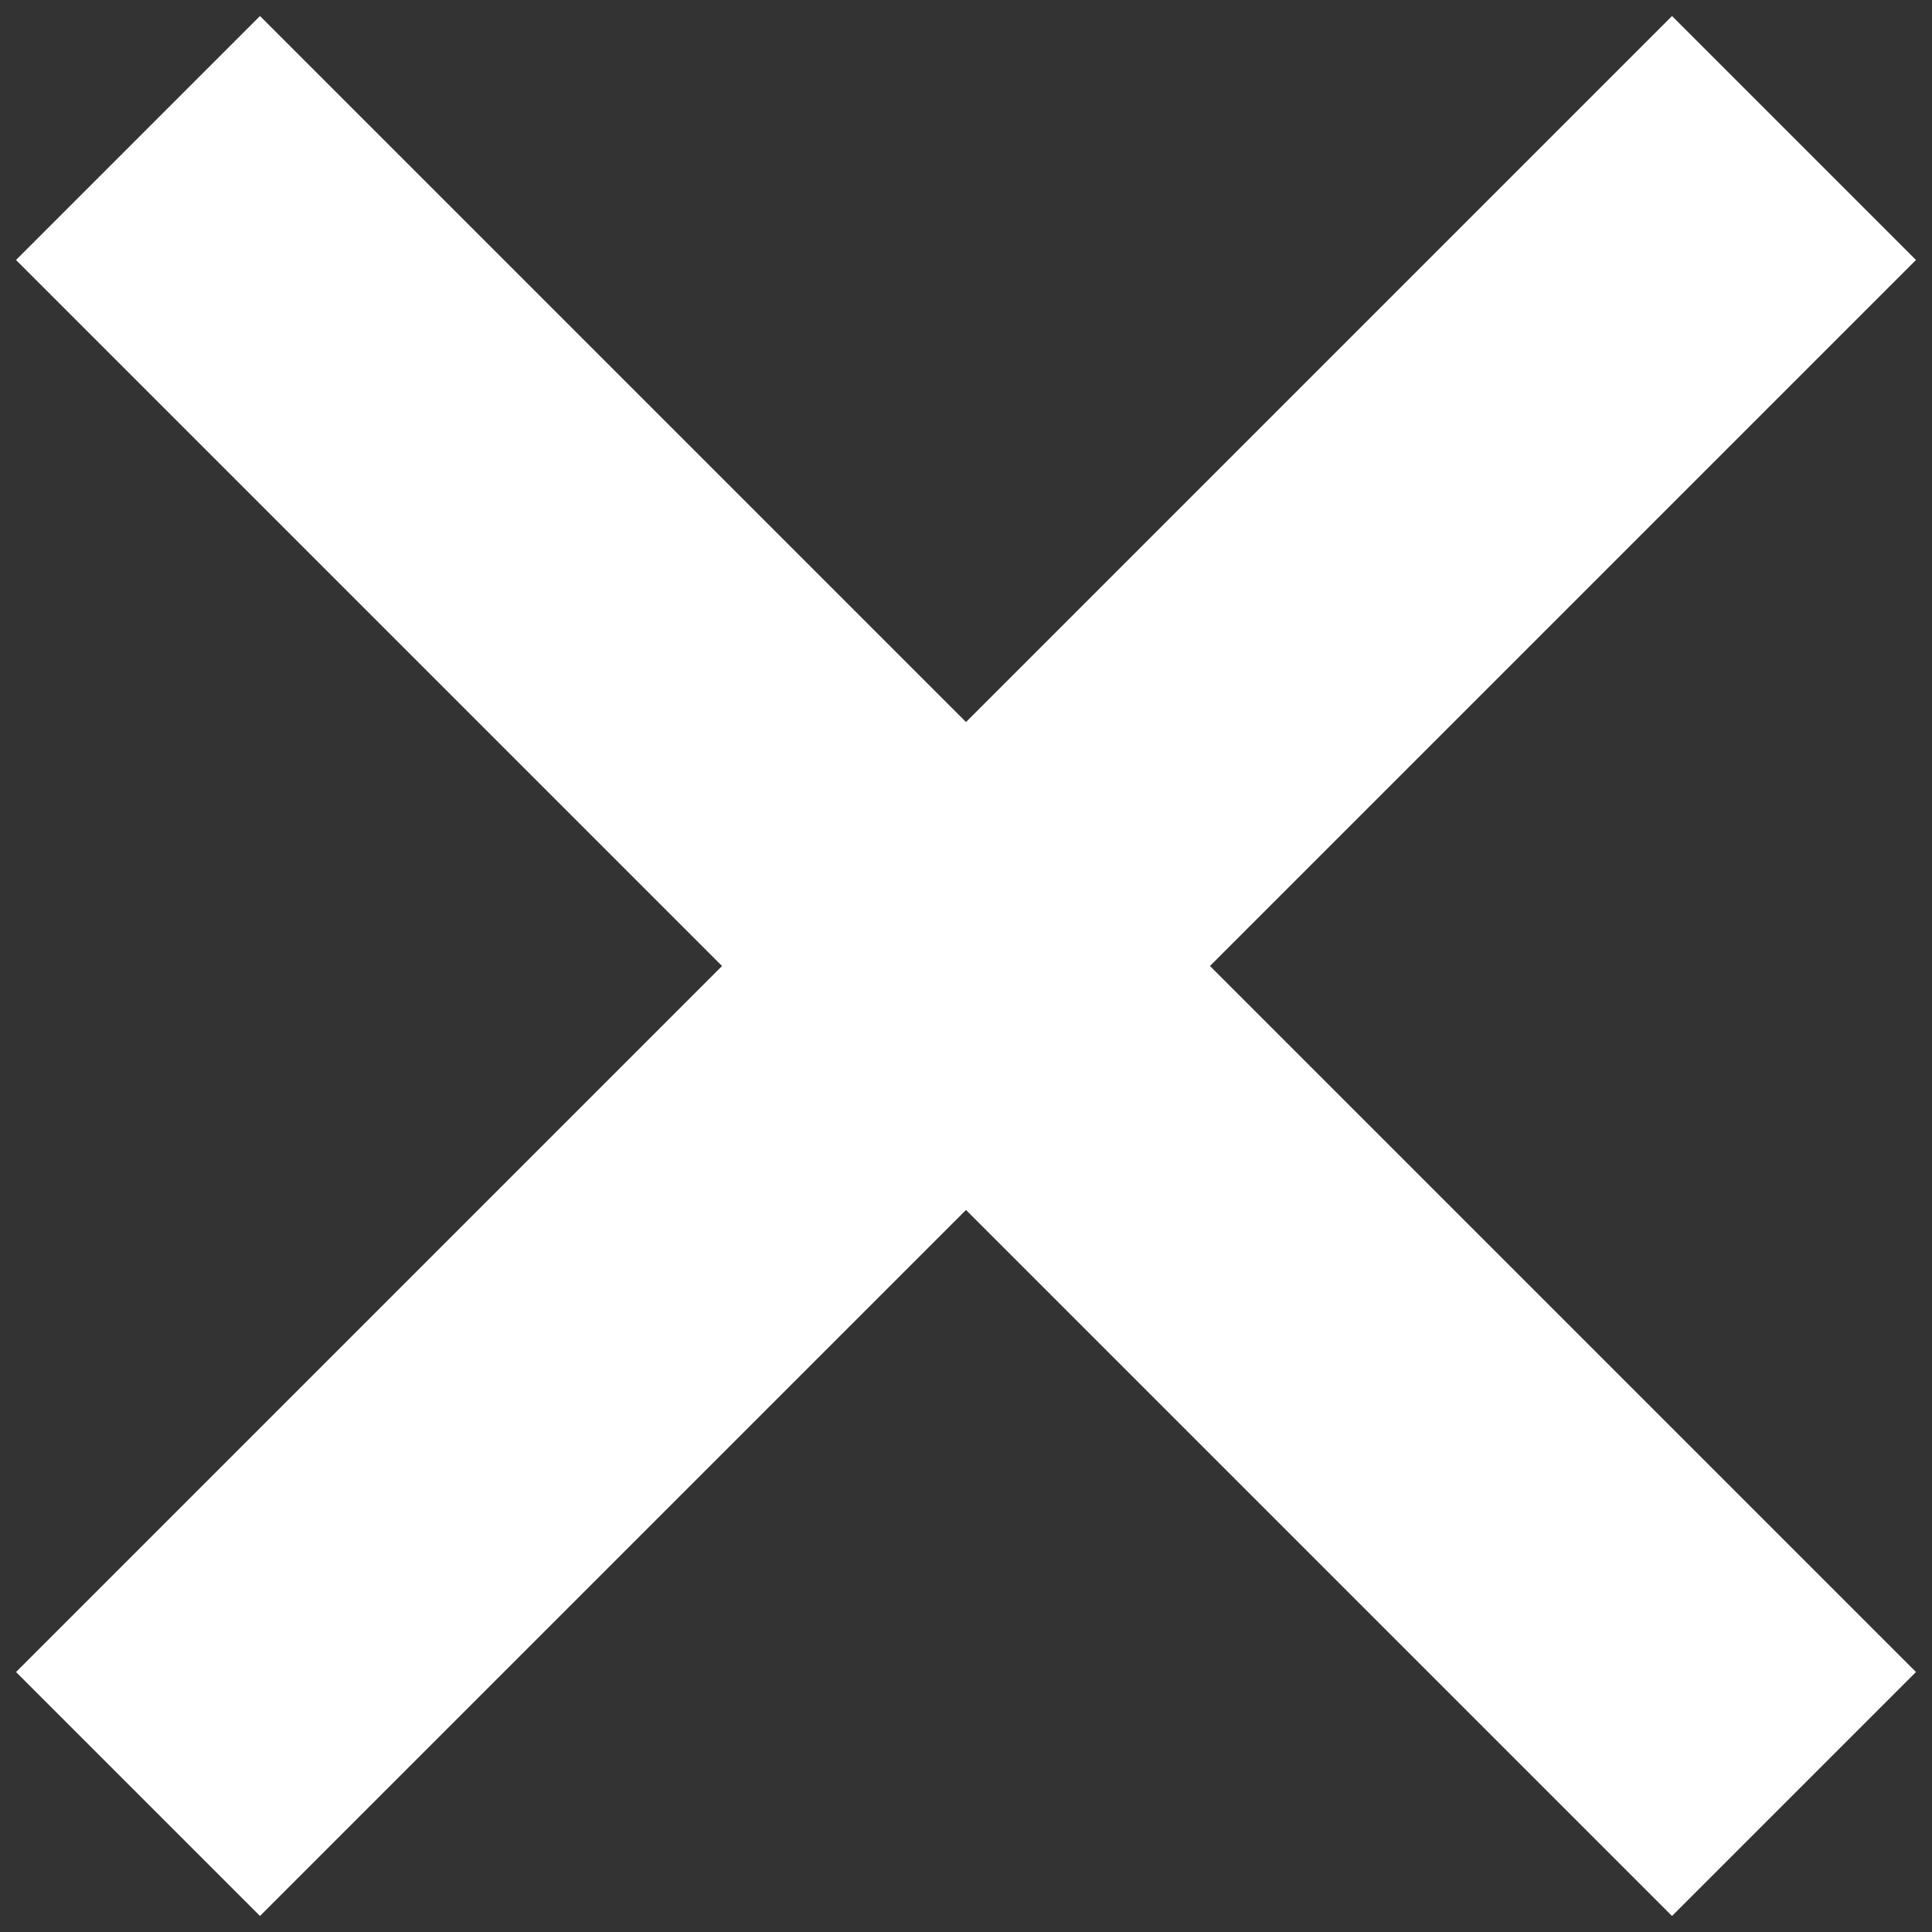 <?xml version="1.0" encoding="UTF-8"?><svg id="Layer_1" xmlns="http://www.w3.org/2000/svg" viewBox="0 0 14 14"><rect x="0" y="0" width="14" height="14" fill="#333333" stroke="none"/><defs><style>.cls-1{fill:none;stroke:#fff;stroke-miterlimit:10;stroke-width:2.5px;}</style></defs><line class="cls-1" x1="1" y1="1" x2="13" y2="13"/><line class="cls-1" x1="13" y1="1" x2="1" y2="13"/></svg>